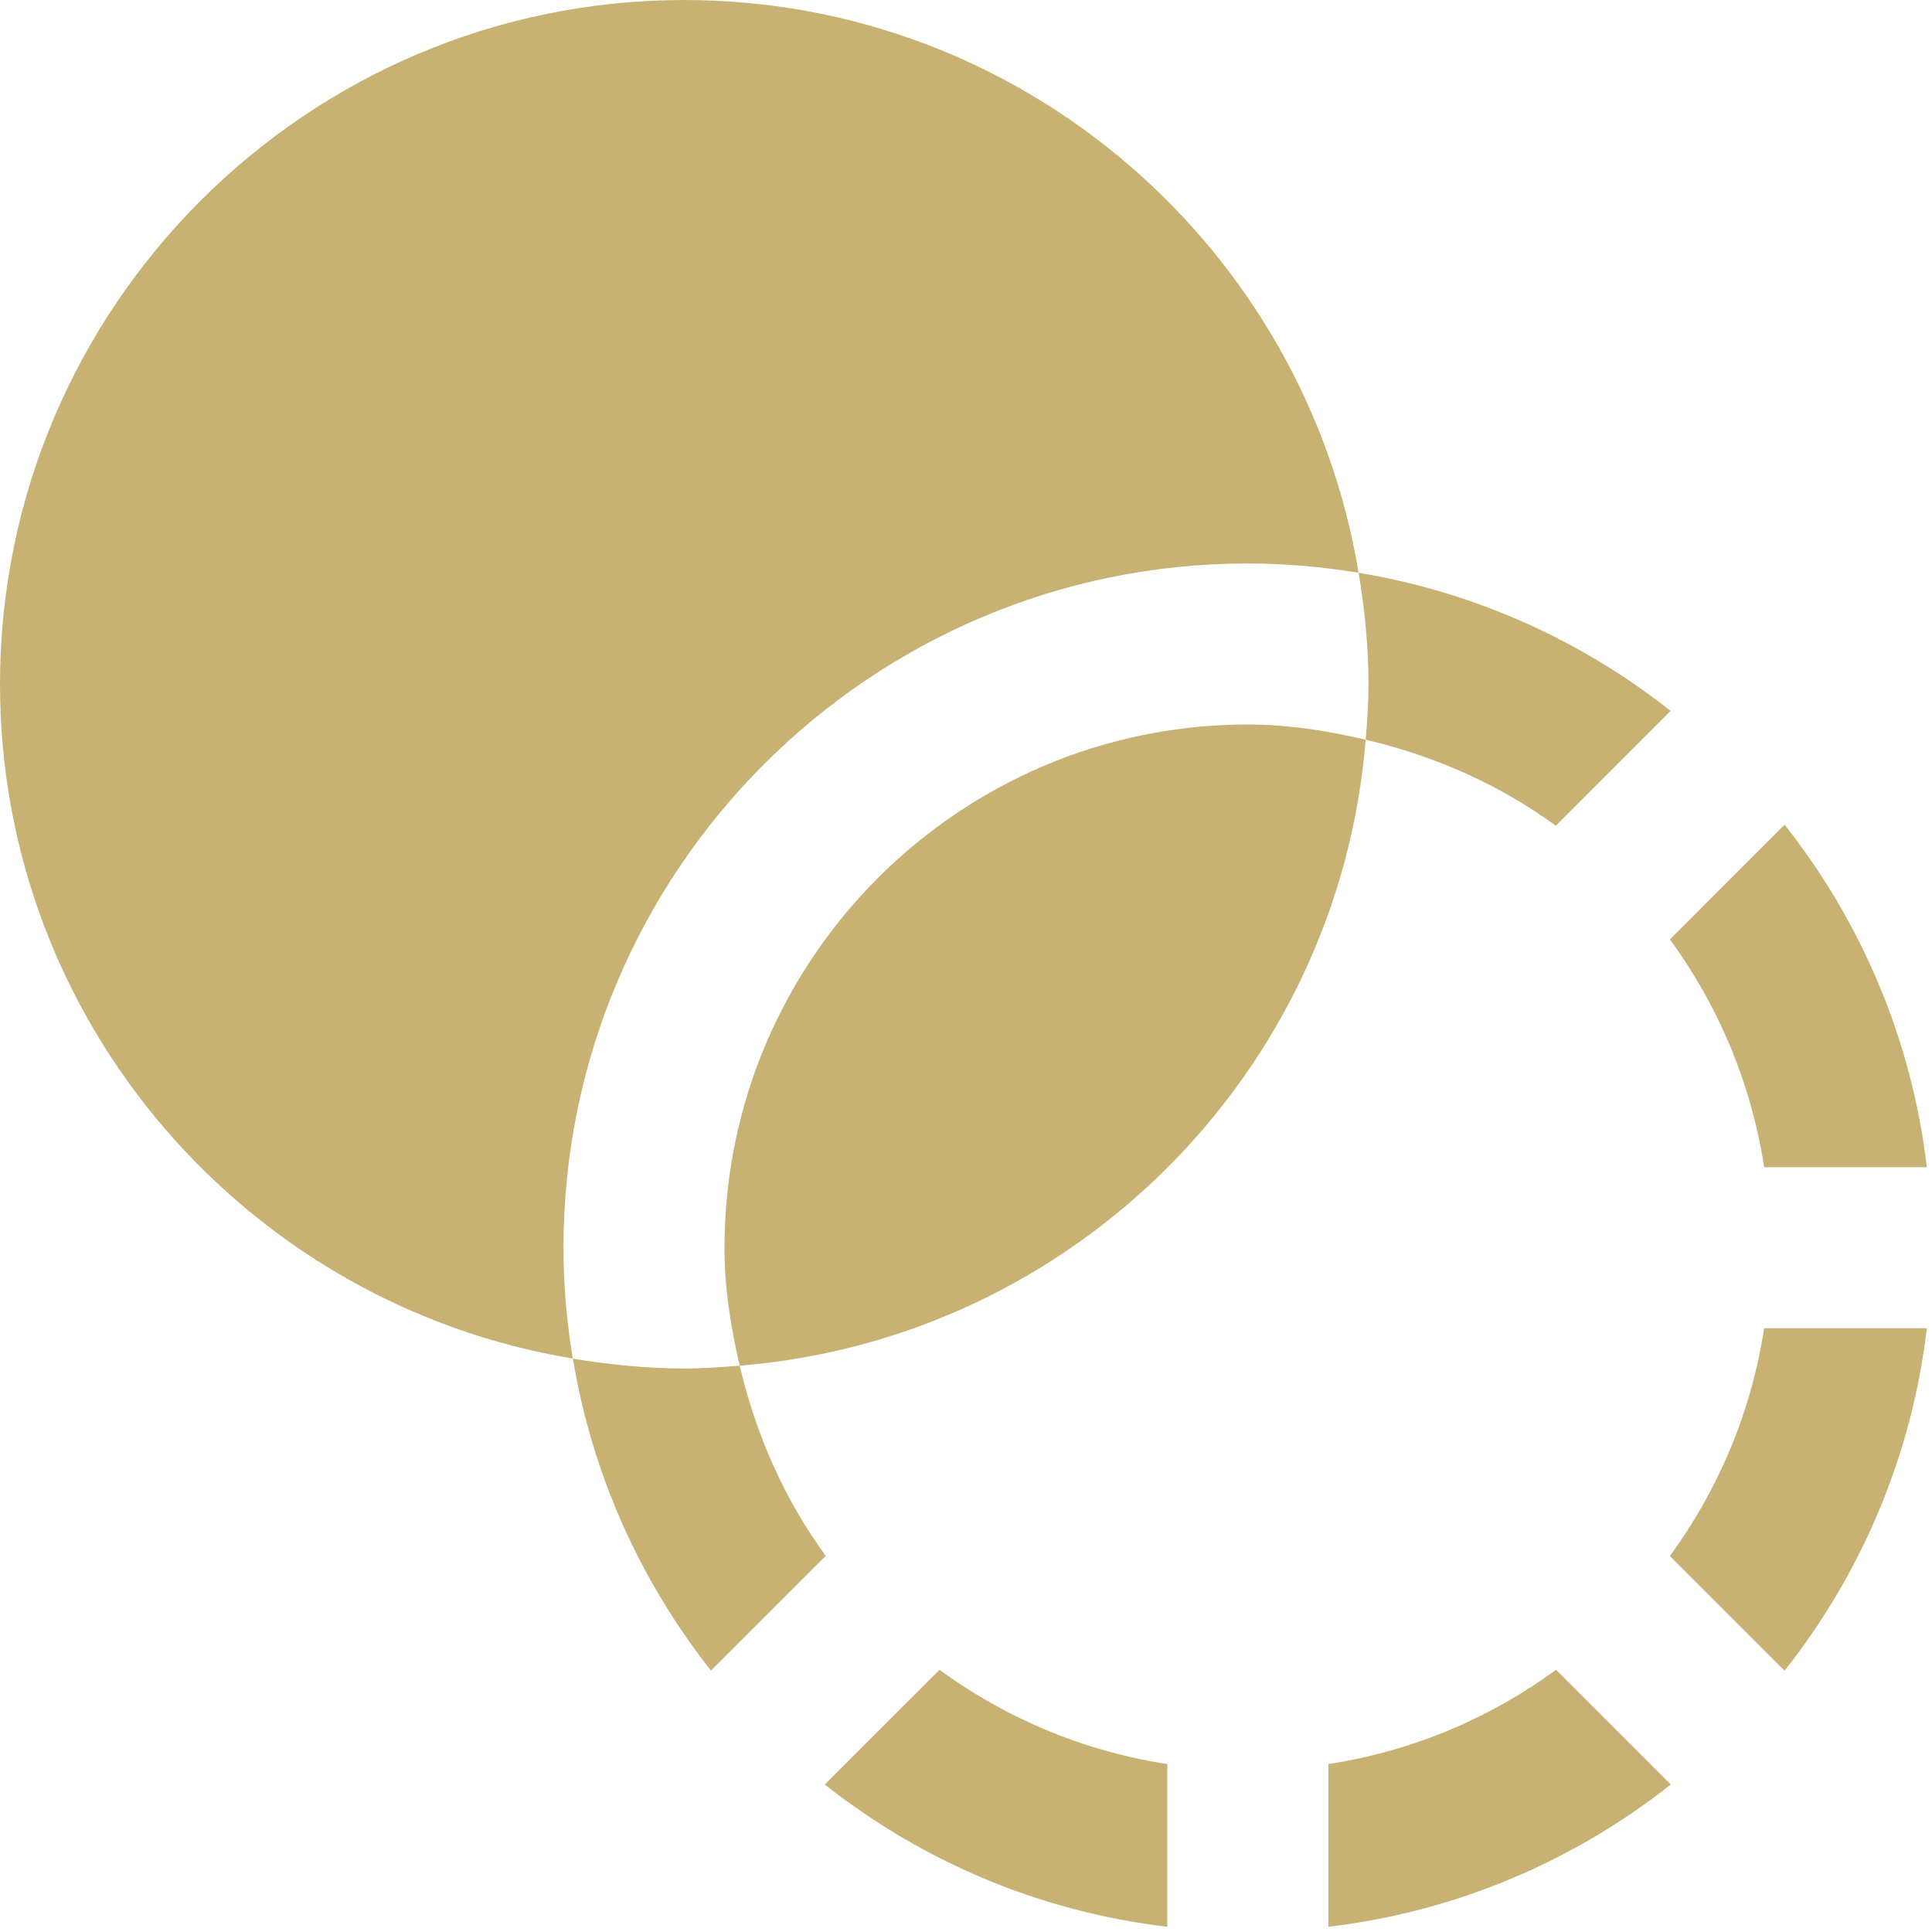 <svg width="71" height="71" viewBox="0 0 71 71" fill="none" xmlns="http://www.w3.org/2000/svg">
<g clip-path="url(#clip0_93_53)">
<path d="M61.368 34.524L65.583 30.308C68.388 33.858 70.254 38.174 70.811 42.893H64.832C64.353 39.795 63.14 36.947 61.368 34.521V34.524ZM61.368 57.182L65.583 61.397C68.388 57.847 70.254 53.531 70.811 48.812H64.832C64.353 51.91 63.14 54.756 61.368 57.182ZM34.527 61.365L30.311 65.58C33.861 68.385 38.177 70.251 42.896 70.808V64.829C39.798 64.35 36.953 63.137 34.527 61.365ZM48.816 64.829V70.808C53.534 70.251 57.85 68.385 61.4 65.58L57.185 61.365C54.762 63.137 51.916 64.35 48.816 64.829ZM21.052 49.922C21.759 54.203 23.548 58.122 26.128 61.394L30.341 57.182C30.341 57.182 30.347 57.182 30.349 57.182C28.844 55.126 27.782 52.744 27.184 50.188C26.51 50.241 25.835 50.292 25.146 50.292C23.747 50.292 22.386 50.147 21.049 49.928L21.052 49.922ZM49.928 21.049C50.15 22.386 50.292 23.747 50.292 25.146C50.292 25.835 50.244 26.51 50.188 27.184C52.744 27.785 55.126 28.844 57.179 30.349C57.179 30.349 57.179 30.344 57.179 30.341L61.394 26.125C58.125 23.542 54.206 21.756 49.925 21.049H49.928ZM26.625 45.854C26.625 47.354 26.856 48.789 27.184 50.188C39.423 49.2 49.2 39.426 50.188 27.184C48.789 26.856 47.351 26.625 45.854 26.625C35.252 26.625 26.625 35.252 26.625 45.854ZM45.854 20.708C47.242 20.708 48.602 20.83 49.928 21.049C47.961 9.129 37.612 0 25.146 0C11.28 0 0 11.28 0 25.146C0 37.612 9.129 47.961 21.049 49.925C20.83 48.599 20.708 47.242 20.708 45.854C20.708 31.988 31.988 20.708 45.854 20.708Z" fill="#C8B273"/>
</g>
<defs>
<clipPath id="clip0_93_53">
<rect width="71" height="71" fill="white"/>
</clipPath>
</defs>
</svg>
